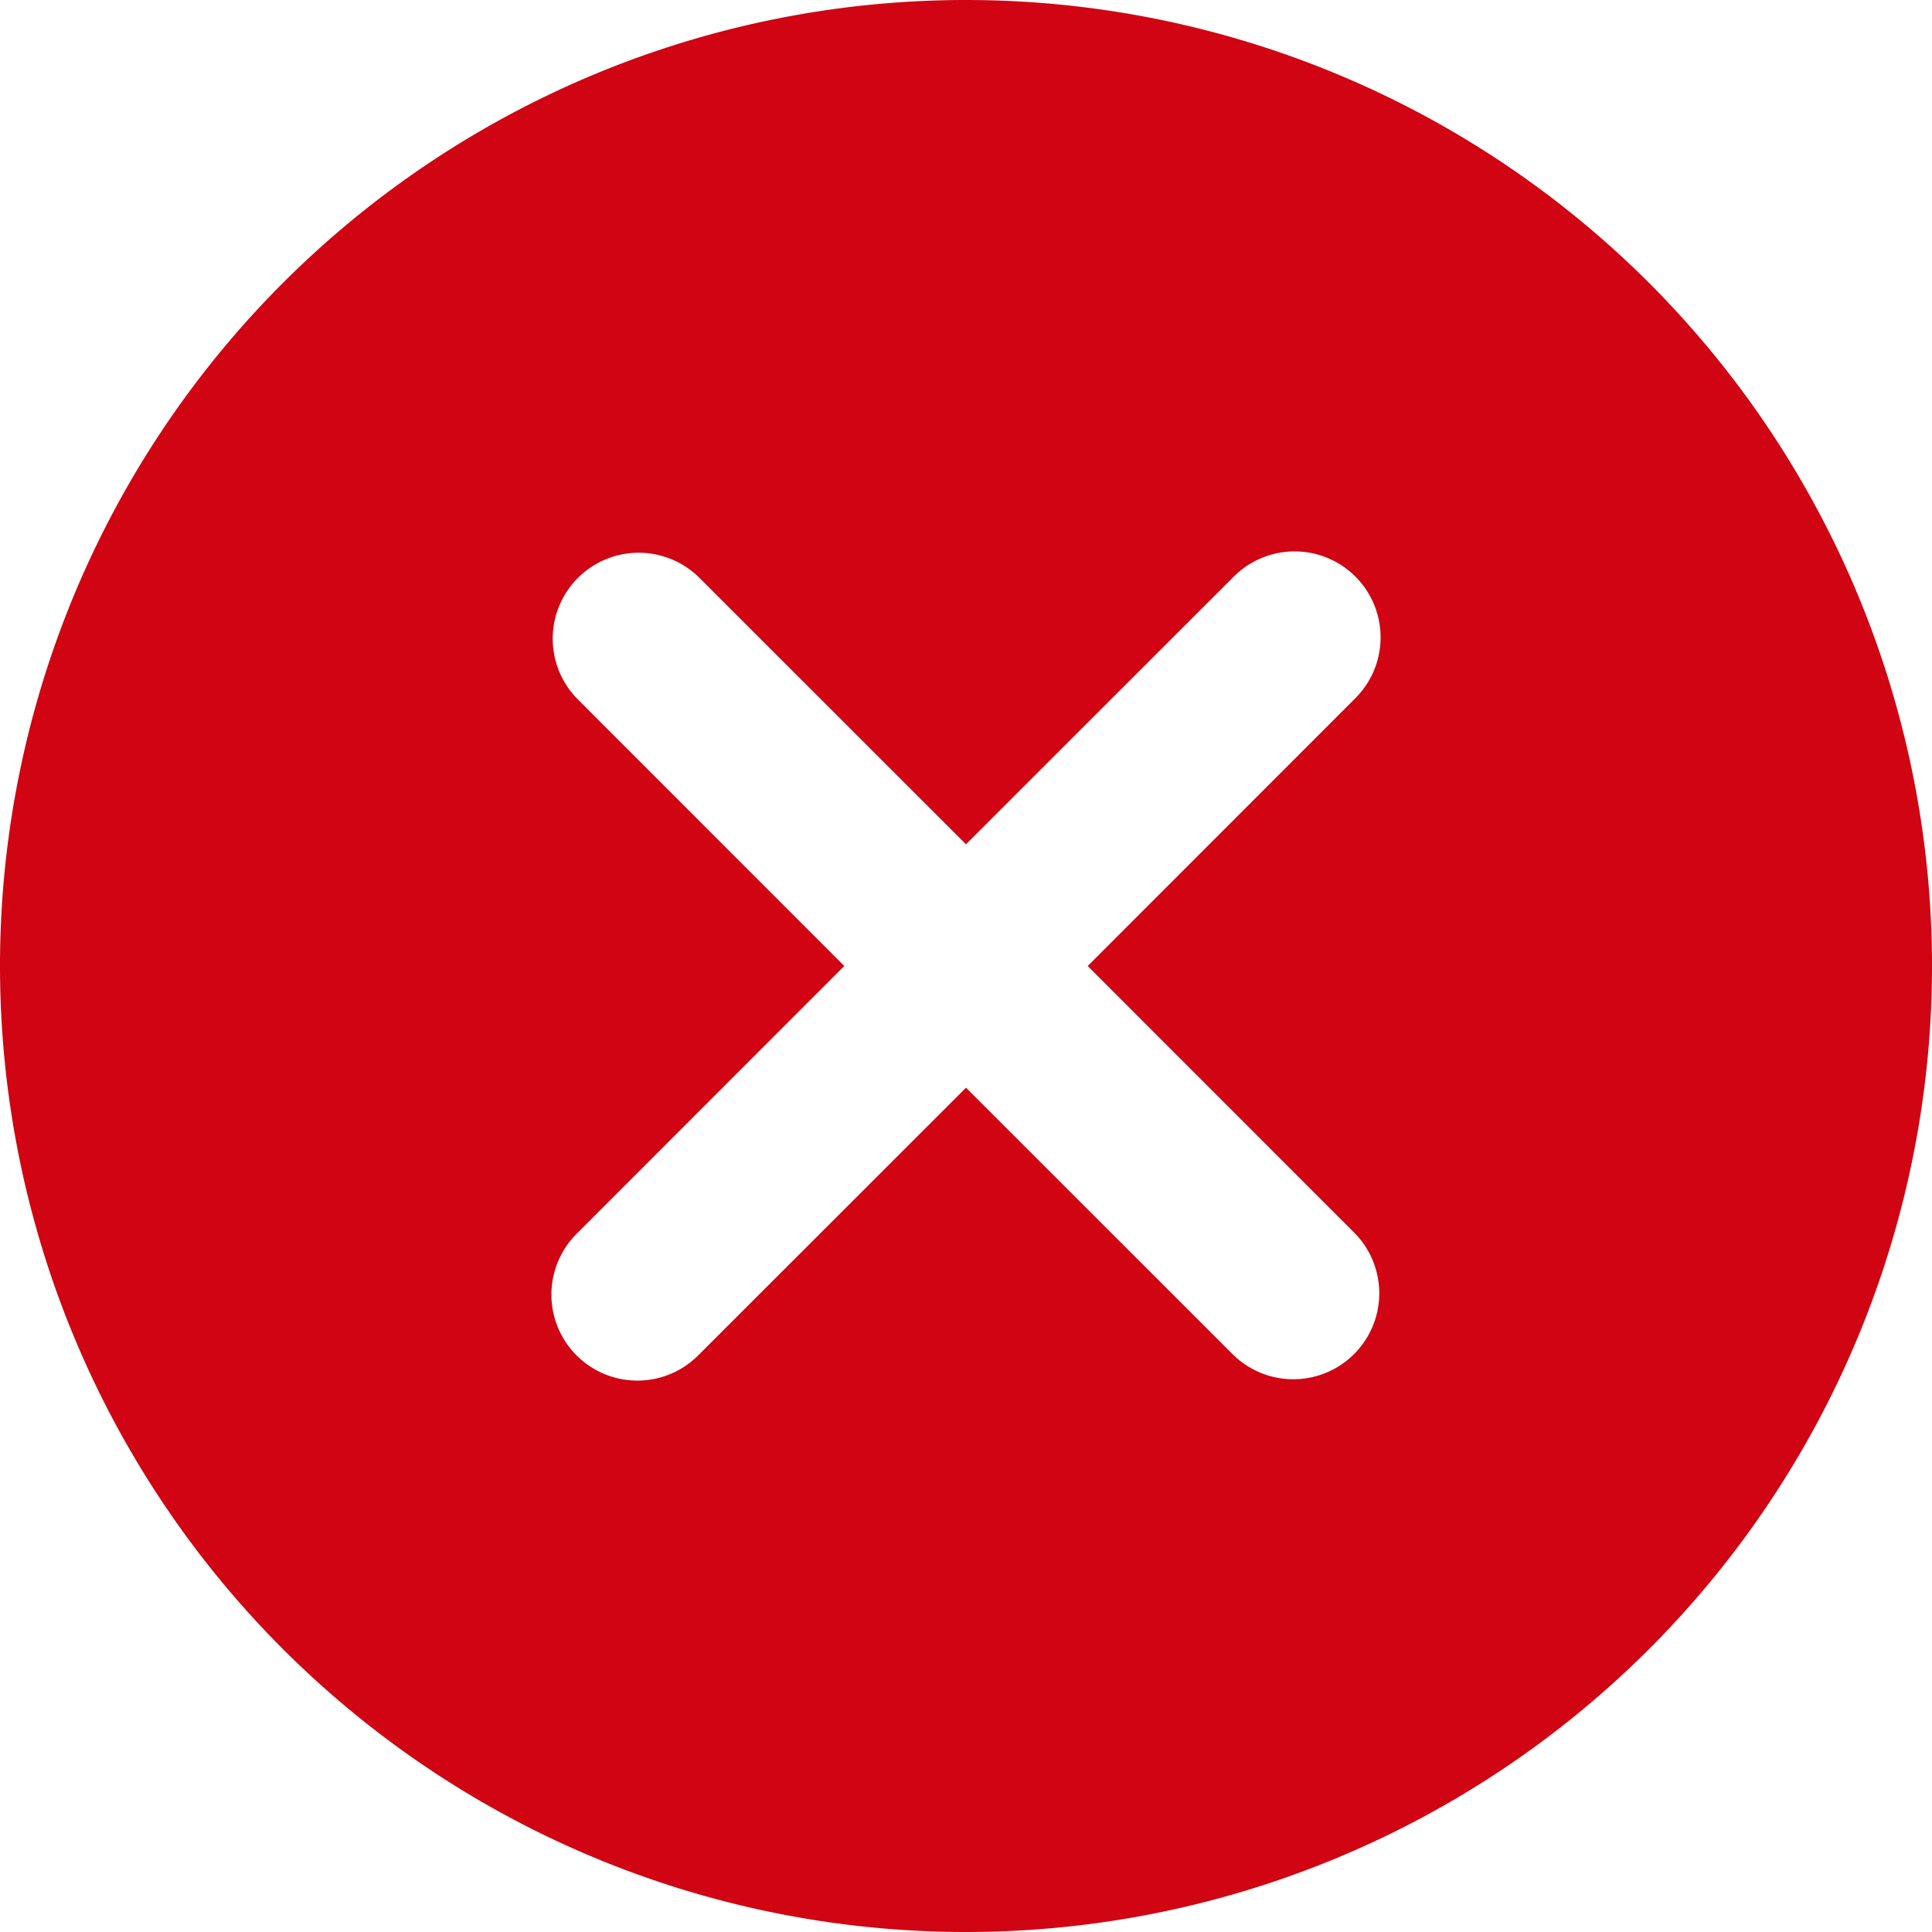 <?xml version="1.0" standalone="no"?><!DOCTYPE svg PUBLIC "-//W3C//DTD SVG 1.1//EN" "http://www.w3.org/Graphics/SVG/1.1/DTD/svg11.dtd"><svg t="1765770040203" class="icon" viewBox="0 0 1024 1024" version="1.1" xmlns="http://www.w3.org/2000/svg" p-id="1610" width="60" height="60" xmlns:xlink="http://www.w3.org/1999/xlink"><path d="M512 1024A512 512 0 1 1 512 0a512 512 0 0 1 0 1024zM305.957 370.395L447.488 512 305.957 653.605a45.568 45.568 0 1 0 64.439 64.439L512 576.512l141.605 141.531a45.568 45.568 0 0 0 64.439-64.439L576.512 512l141.531-141.605a45.568 45.568 0 1 0-64.439-64.439L512 447.488 370.395 305.957a45.568 45.568 0 0 0-64.439 64.439z" fill="#d00412" p-id="1611"></path></svg>